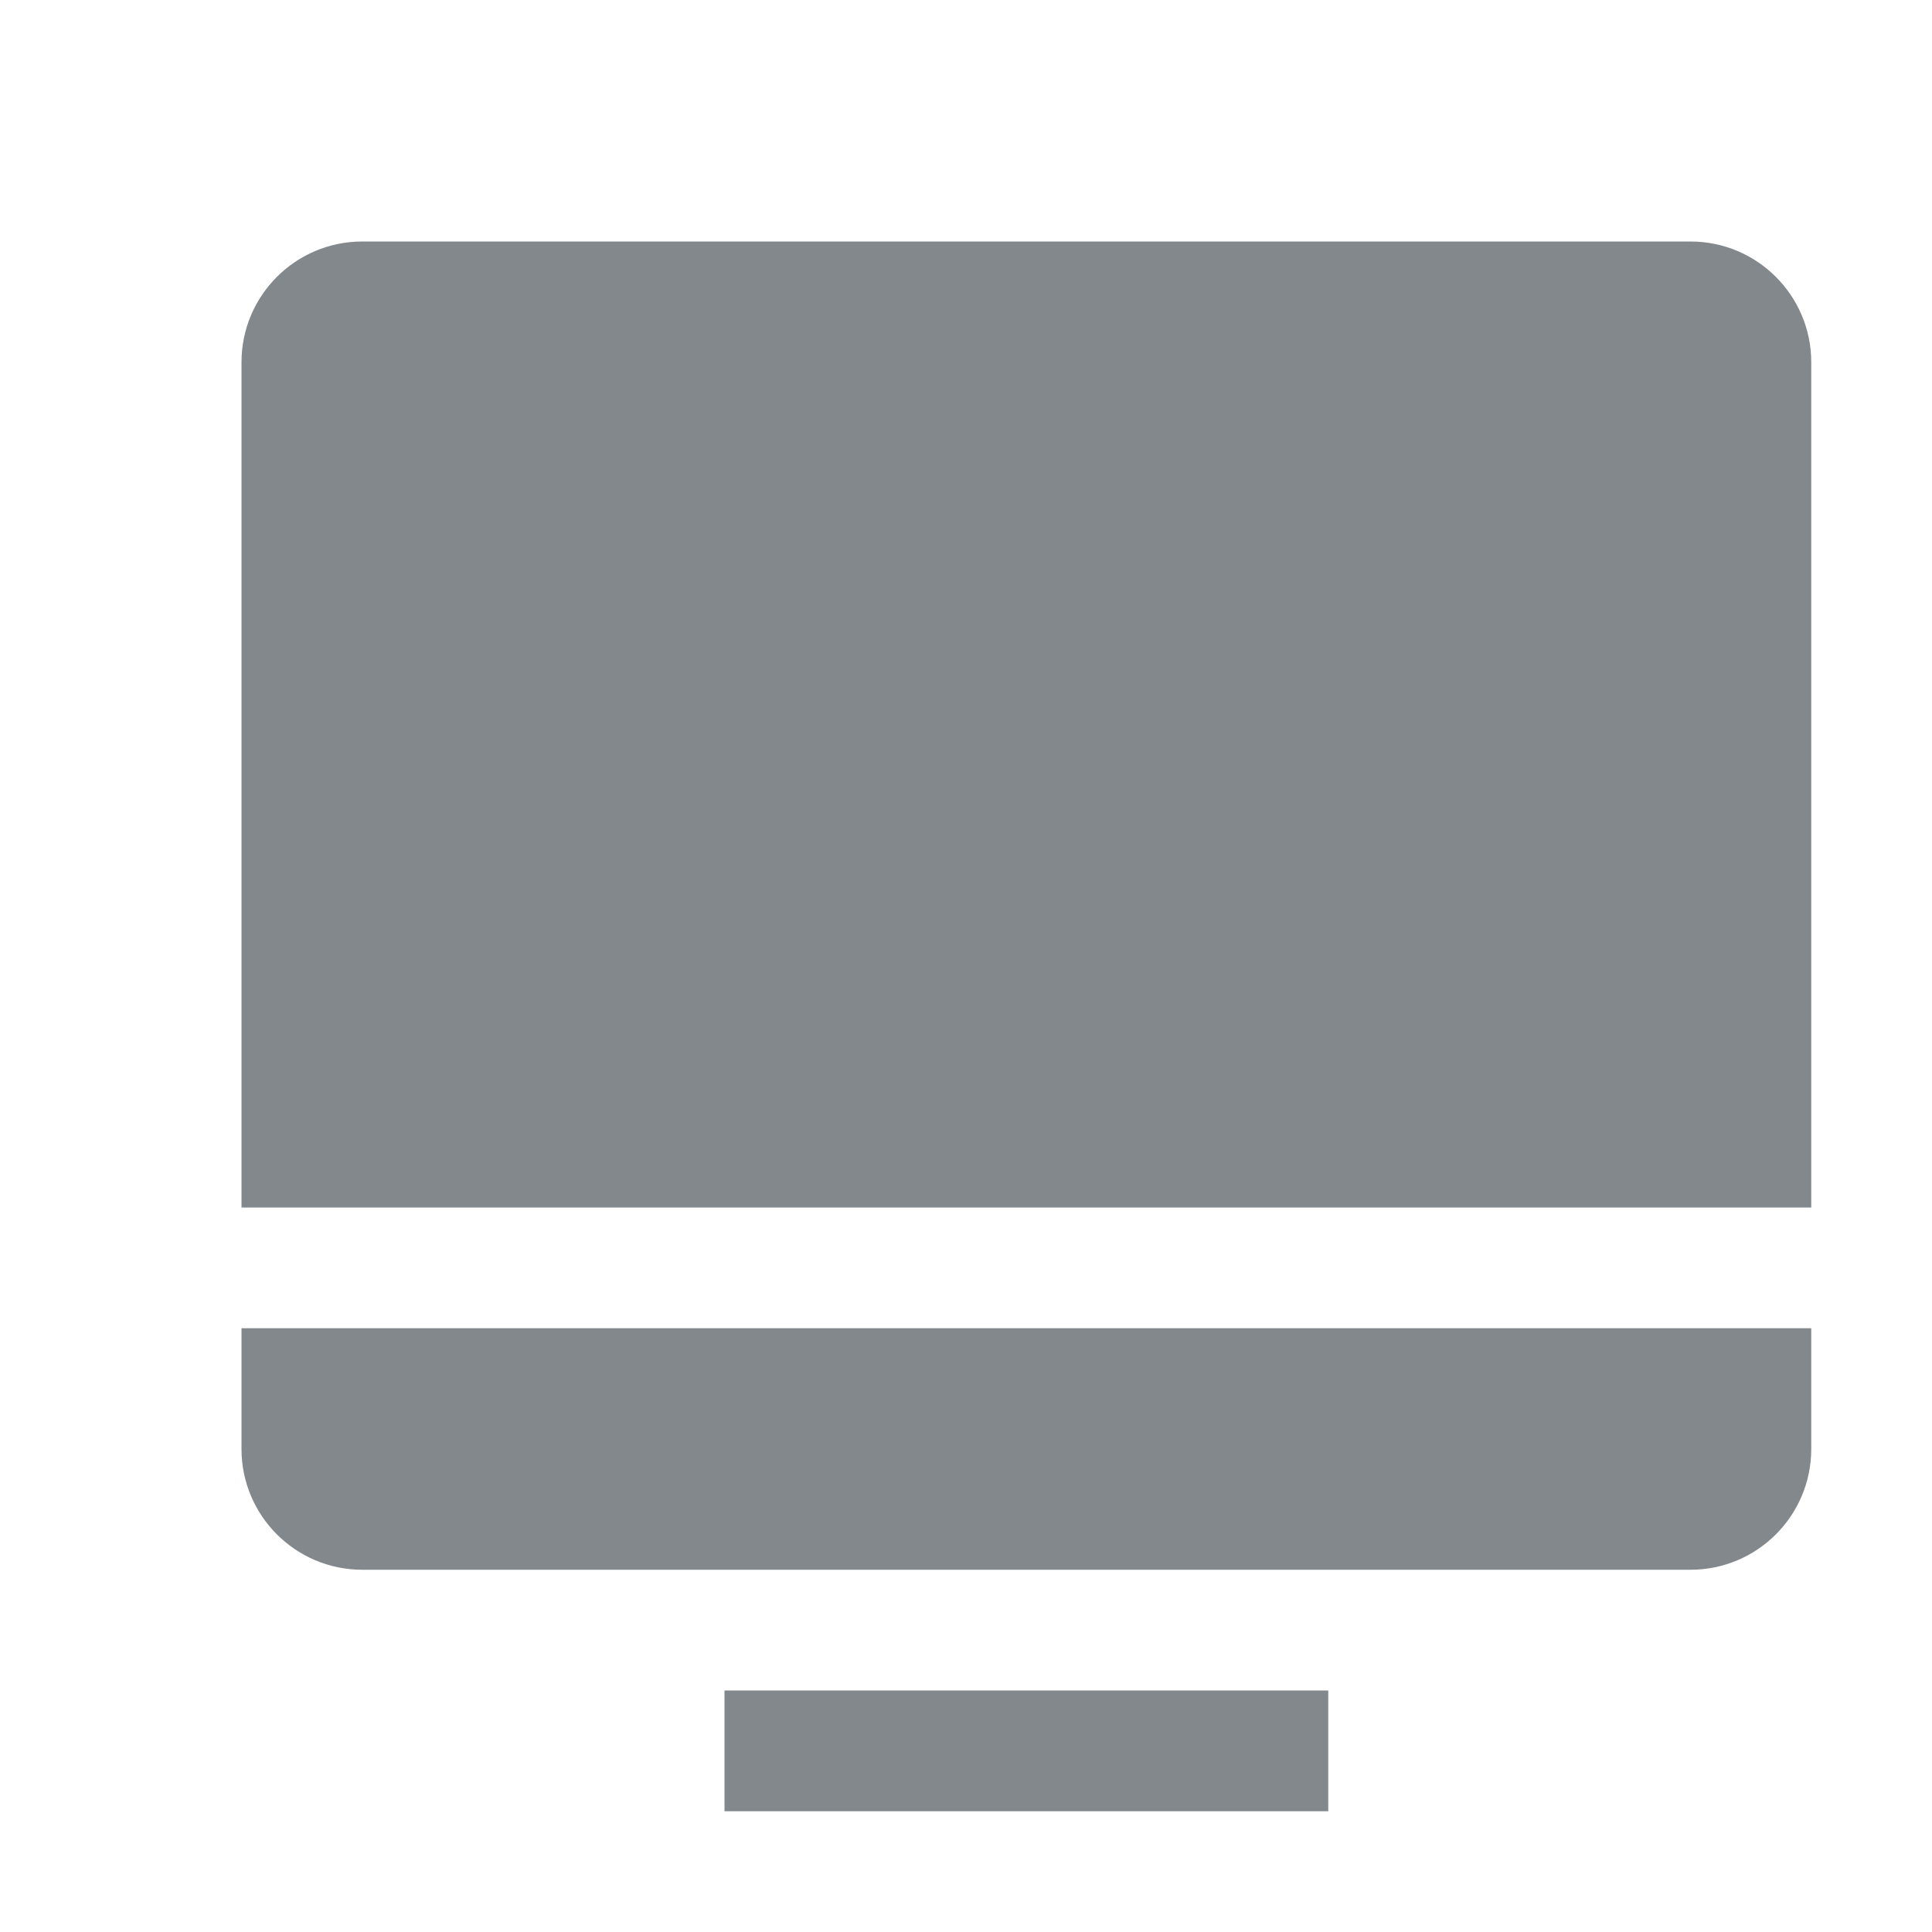 <svg version="1.1" xmlns="http://www.w3.org/2000/svg" width="16" height="16" viewBox="0 0 16 16">
<title>desktop</title>
<path fill="#83888d" d="M6 14h5v1h-5v-1z"></path>
<path fill="#83888d" d="M3 2c-0.552 0-1 0.448-1 1v7h13v-7c0-0.552-0.448-1-1-1h-11z"></path>
<path fill="#83888d" d="M15 11h-13v1c0 0.552 0.448 1 1 1h11c0.552 0 1-0.448 1-1v-1z"></path>
</svg>
